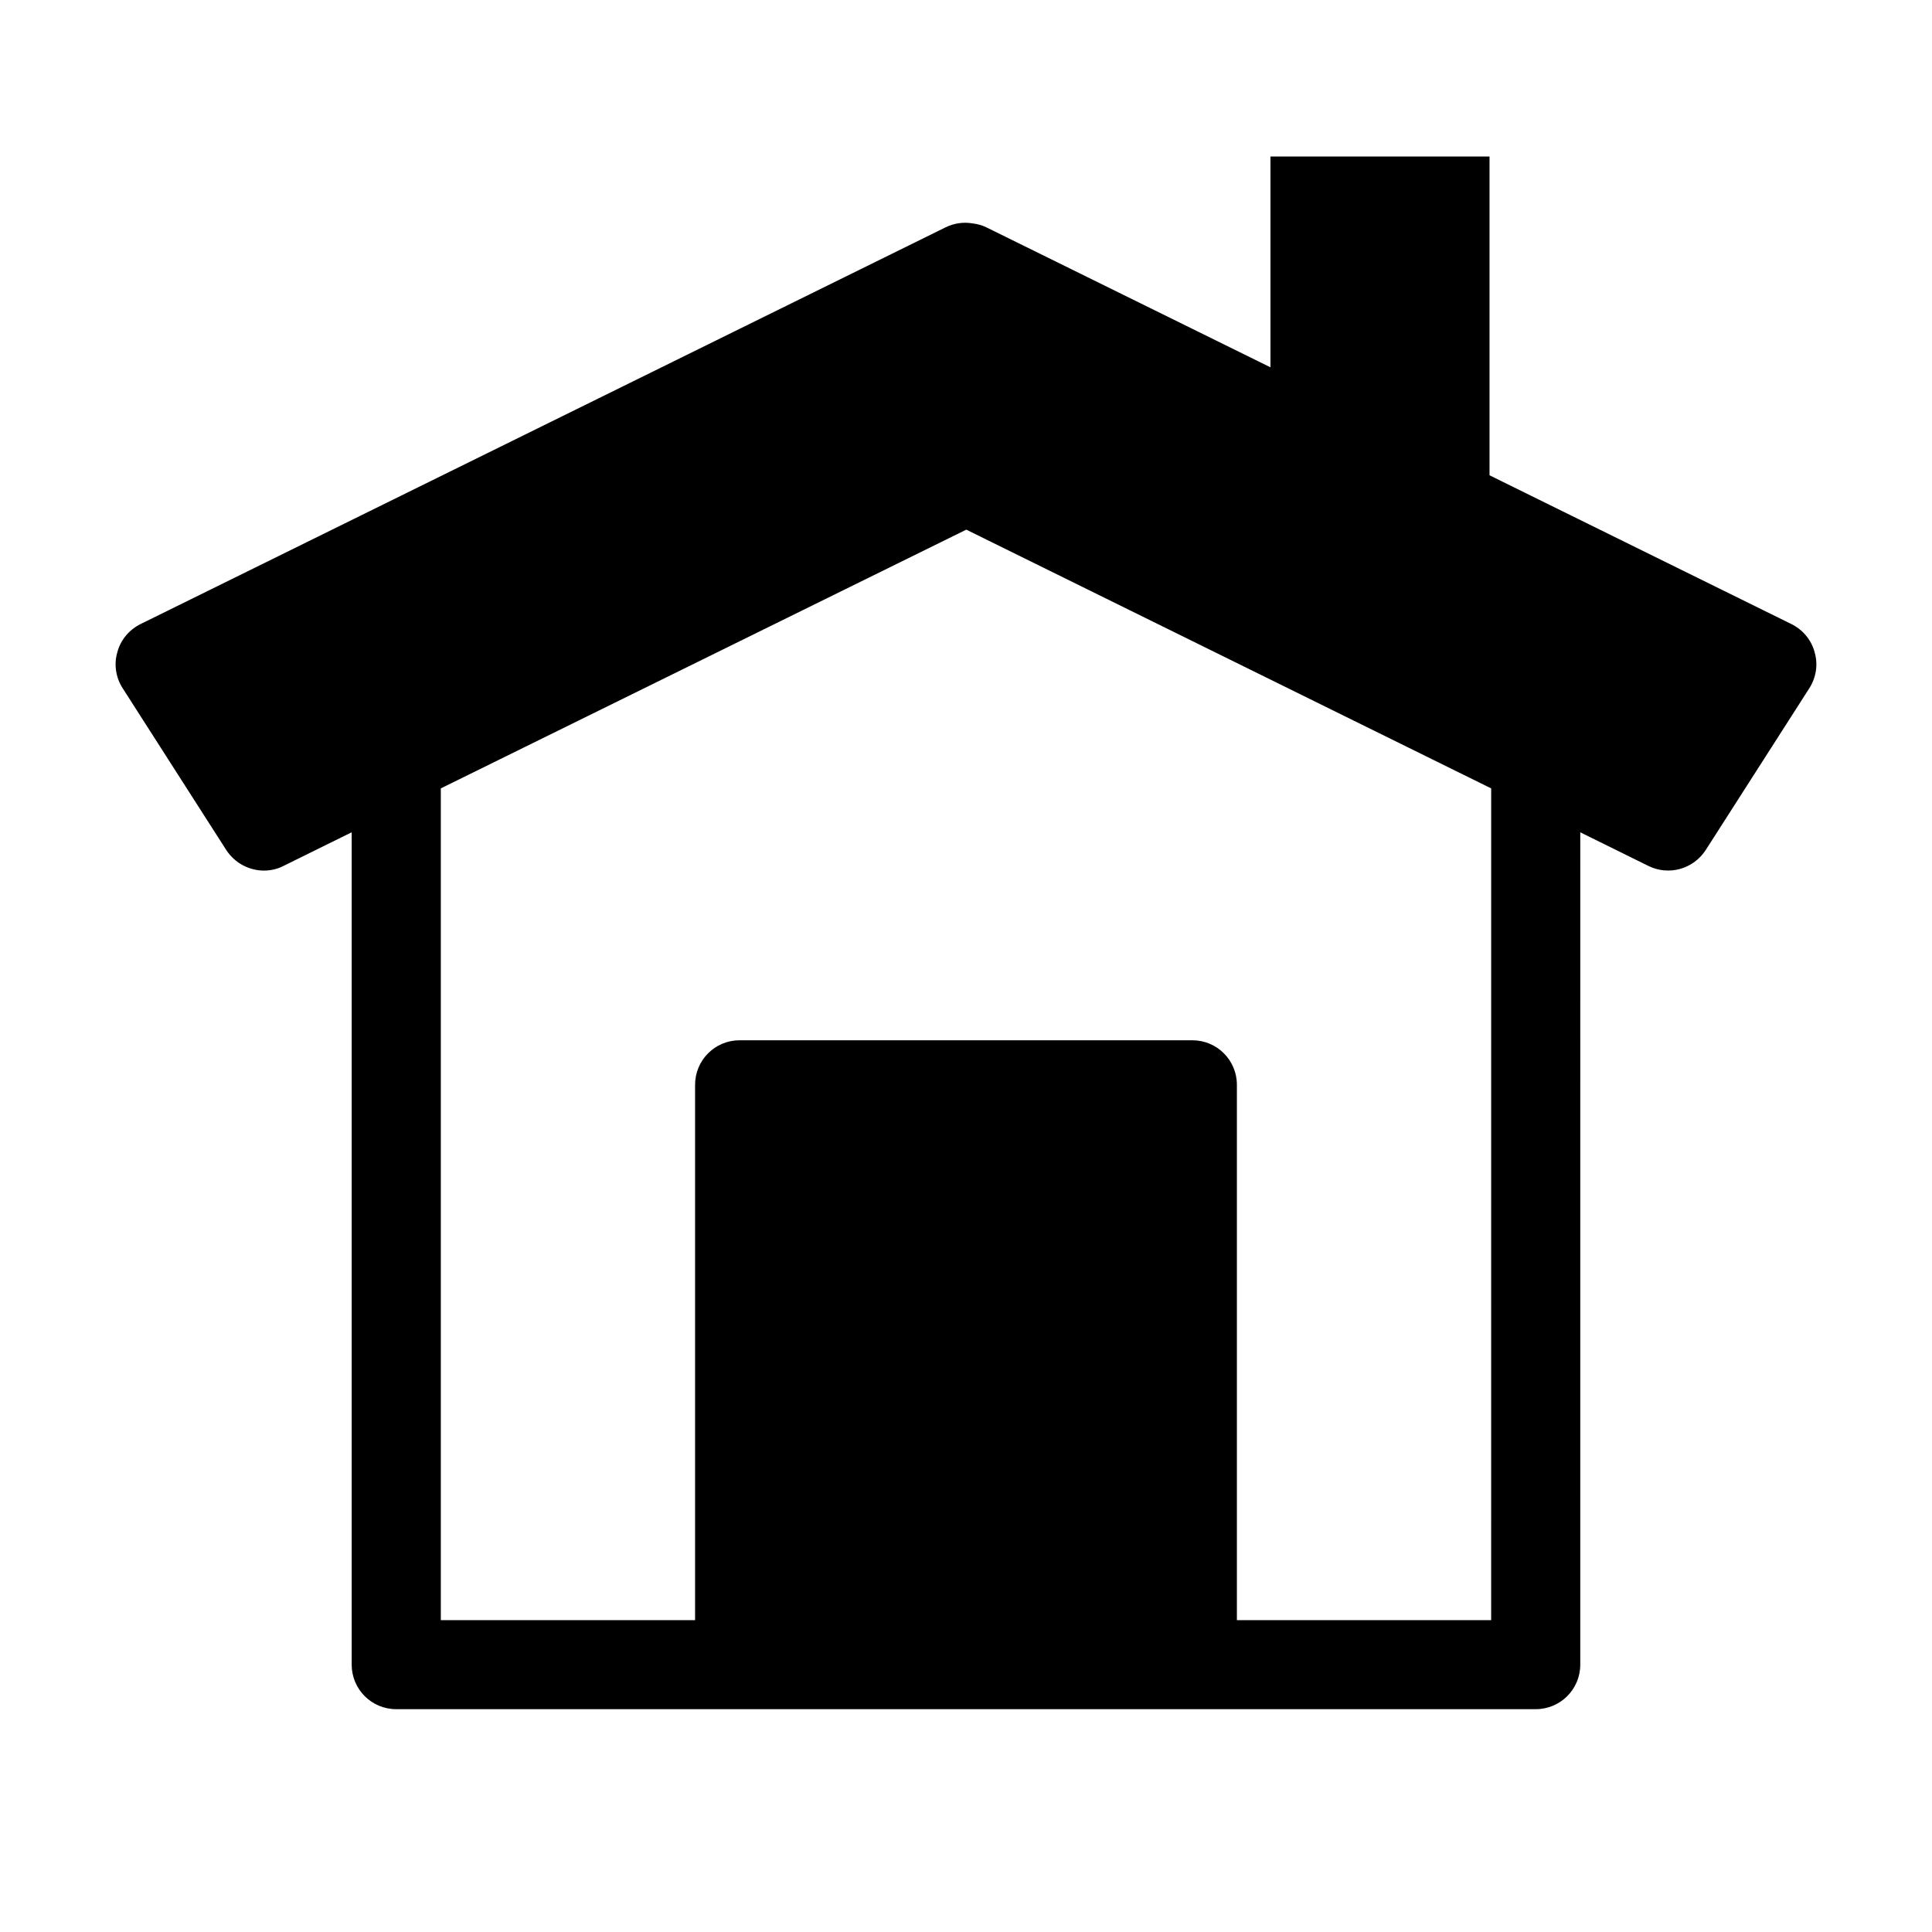 <?xml version="1.0" encoding="UTF-8"?>
<!-- Uploaded to: SVG Repo, www.svgrepo.com, Generator: SVG Repo Mixer Tools -->
<svg fill="#000000" width="800px" height="800px" version="1.1" viewBox="144 144 512 512" xmlns="http://www.w3.org/2000/svg">
 <path d="m624.9 316.87c-0.867-3.305-3.148-5.984-6.141-7.477l-80.02-39.438v-84.473h-58.055v55.859l-75.336-37.121c-1.102-0.543-2.363-0.859-3.621-1.023-2.363-0.395-4.801-0.078-7.086 1.023l-213.41 105.17c-2.992 1.496-5.273 4.172-6.141 7.477-0.945 3.227-0.395 6.691 1.418 9.523l27.473 42.902c2.281 3.457 6.062 5.422 9.996 5.422 1.73 0 3.543-0.395 5.195-1.258l18.027-8.895v220.58c0 6.535 5.273 11.809 11.809 11.809h301.97c6.535 0 11.809-5.273 11.809-11.809l0.004-220.57 18.027 8.895c5.434 2.684 11.887 0.867 15.191-4.164l27.473-42.902c1.812-2.84 2.363-6.297 1.418-9.531zm-85.727 256.48h-67.383v-141.86c0-6.535-5.273-11.809-11.809-11.809h-119.97c-6.535 0-11.809 5.273-11.809 11.809v141.86h-67.383v-220.42l139.26-68.566 139.1 68.566z"/>
</svg>